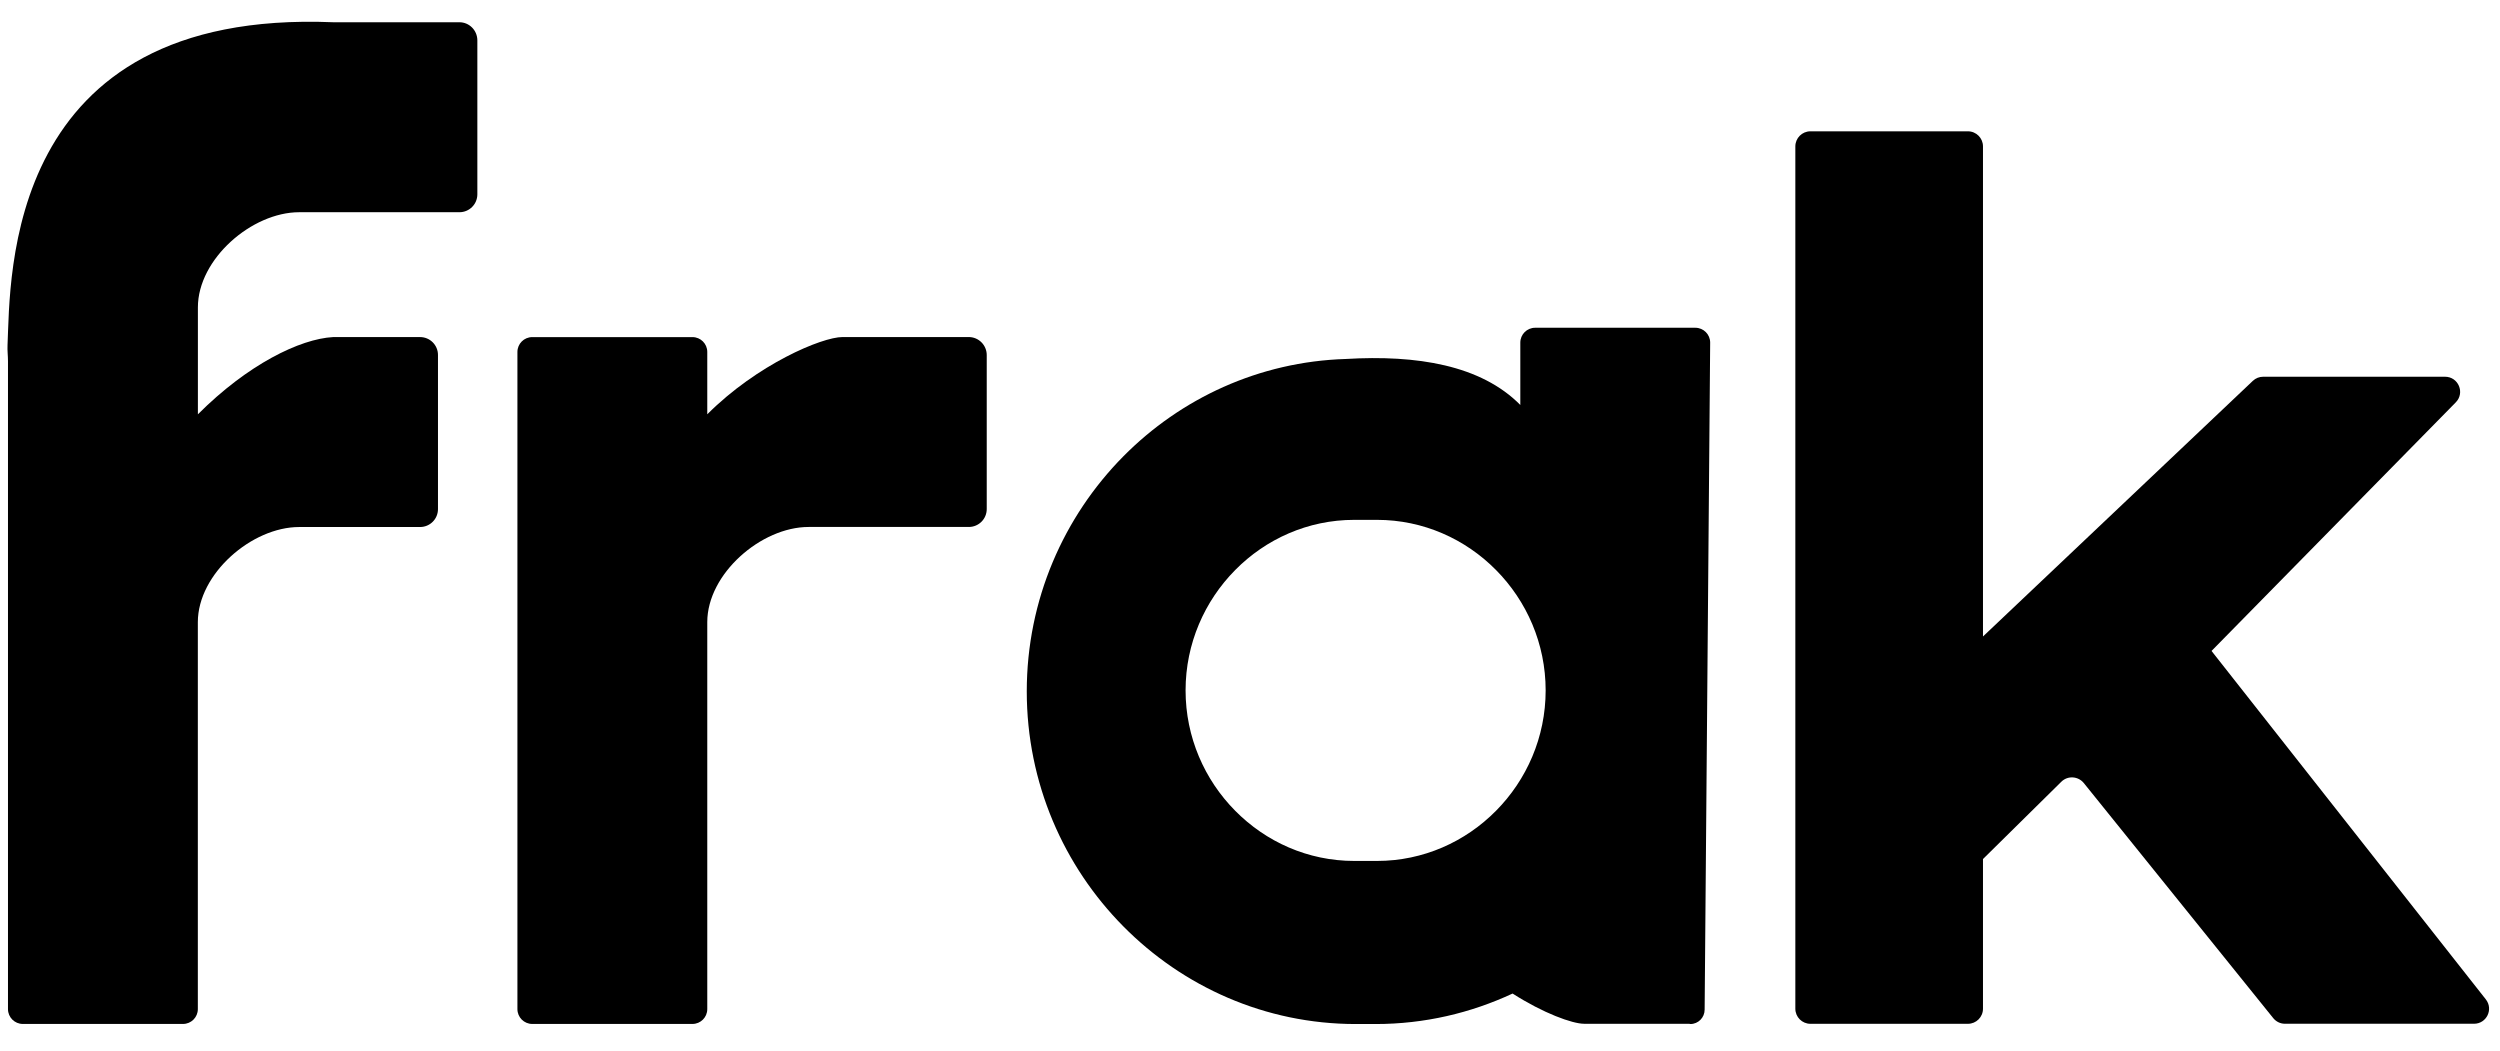 <svg fill="none" height="37" viewBox="0 0 88 37" width="88" xmlns="http://www.w3.org/2000/svg"><g fill="#000"><path d="m72.558 27.518-2.757 2.72v5.269c0 .292-.237.531-.531.531h-5.543c-.292 0-.531-.237-.531-.531v-30.354c0-.292.237-.531.531-.531h5.543c.292 0 .531.237.531.531v17.251l9.499-8.998c.099-.094.228-.145.365-.145h6.4c.471 0 .708.566.379.901l-8.598 8.751 9.655 12.265c.274.349.027.858-.416.858h-6.655c-.161 0-.311-.073-.412-.198l-6.671-8.278c-.2-.242-.565-.264-.788-.043z"/><path d="m34.101 11.864h-4.444c-.726 0-3.007.963-4.761 2.719v-2.195c0-.288-.234-.522-.522-.522h-5.639c-.288 0-.522.234-.522.522v23.133c0 .288.234.522.522.522h5.639c.288 0 .522-.234.522-.522v-13.623c0-1.701 1.897-3.349 3.568-3.349h5.639c.347 0 .63-.281.63-.63v-5.425c-.002-.347-.285-.63-.632-.63z"/><path d="m16.171.783h-4.444c-11.596-.476-11.354 8.998-11.462 11.366-.009.188.016.375.016.565v22.807c0 .288.234.522.522.522h5.639c.288 0 .522-.234.522-.522v-13.621c0-1.701 1.897-3.349 3.568-3.349h4.255c.347 0 .63-.281.63-.63v-5.426c0-.347-.281-.63-.63-.63h-3.06c-1.168.064-3.007.963-4.761 2.719v-3.765c0-1.701 1.897-3.349 3.568-3.349h5.639c.347 0 .63-.281.63-.63v-5.425c-.004-.35-.285-.632-.632-.632z"/><path d="m60.198 12.059c0-.288-.234-.522-.522-.522h-5.639c-.288 0-.522.234-.522.522v2.196c-1.388-1.405-3.641-1.768-6.145-1.619-3.048.094-5.809 1.386-7.828 3.427-2.097 2.12-3.4 5.048-3.4 8.273 0 3.225 1.301 6.152 3.4 8.273 2.097 2.12 4.991 3.437 8.179 3.437h.701c1.719 0 3.35-.388 4.821-1.073 1.076.69 2.103 1.064 2.519 1.064h3.696l.044.009c.276 0 .501-.227.501-.506zm-7.538 16.48c-1.076 1.09-2.561 1.766-4.189 1.766h-.803c-1.63 0-3.113-.676-4.189-1.766-1.078-1.089-1.747-2.589-1.747-4.237s.669-3.147 1.747-4.237c1.076-1.09 2.559-1.766 4.189-1.766h.803c1.628 0 3.113.676 4.189 1.766 1.078 1.089 1.747 2.589 1.747 4.237s-.669 3.149-1.747 4.237z"/></g></svg>